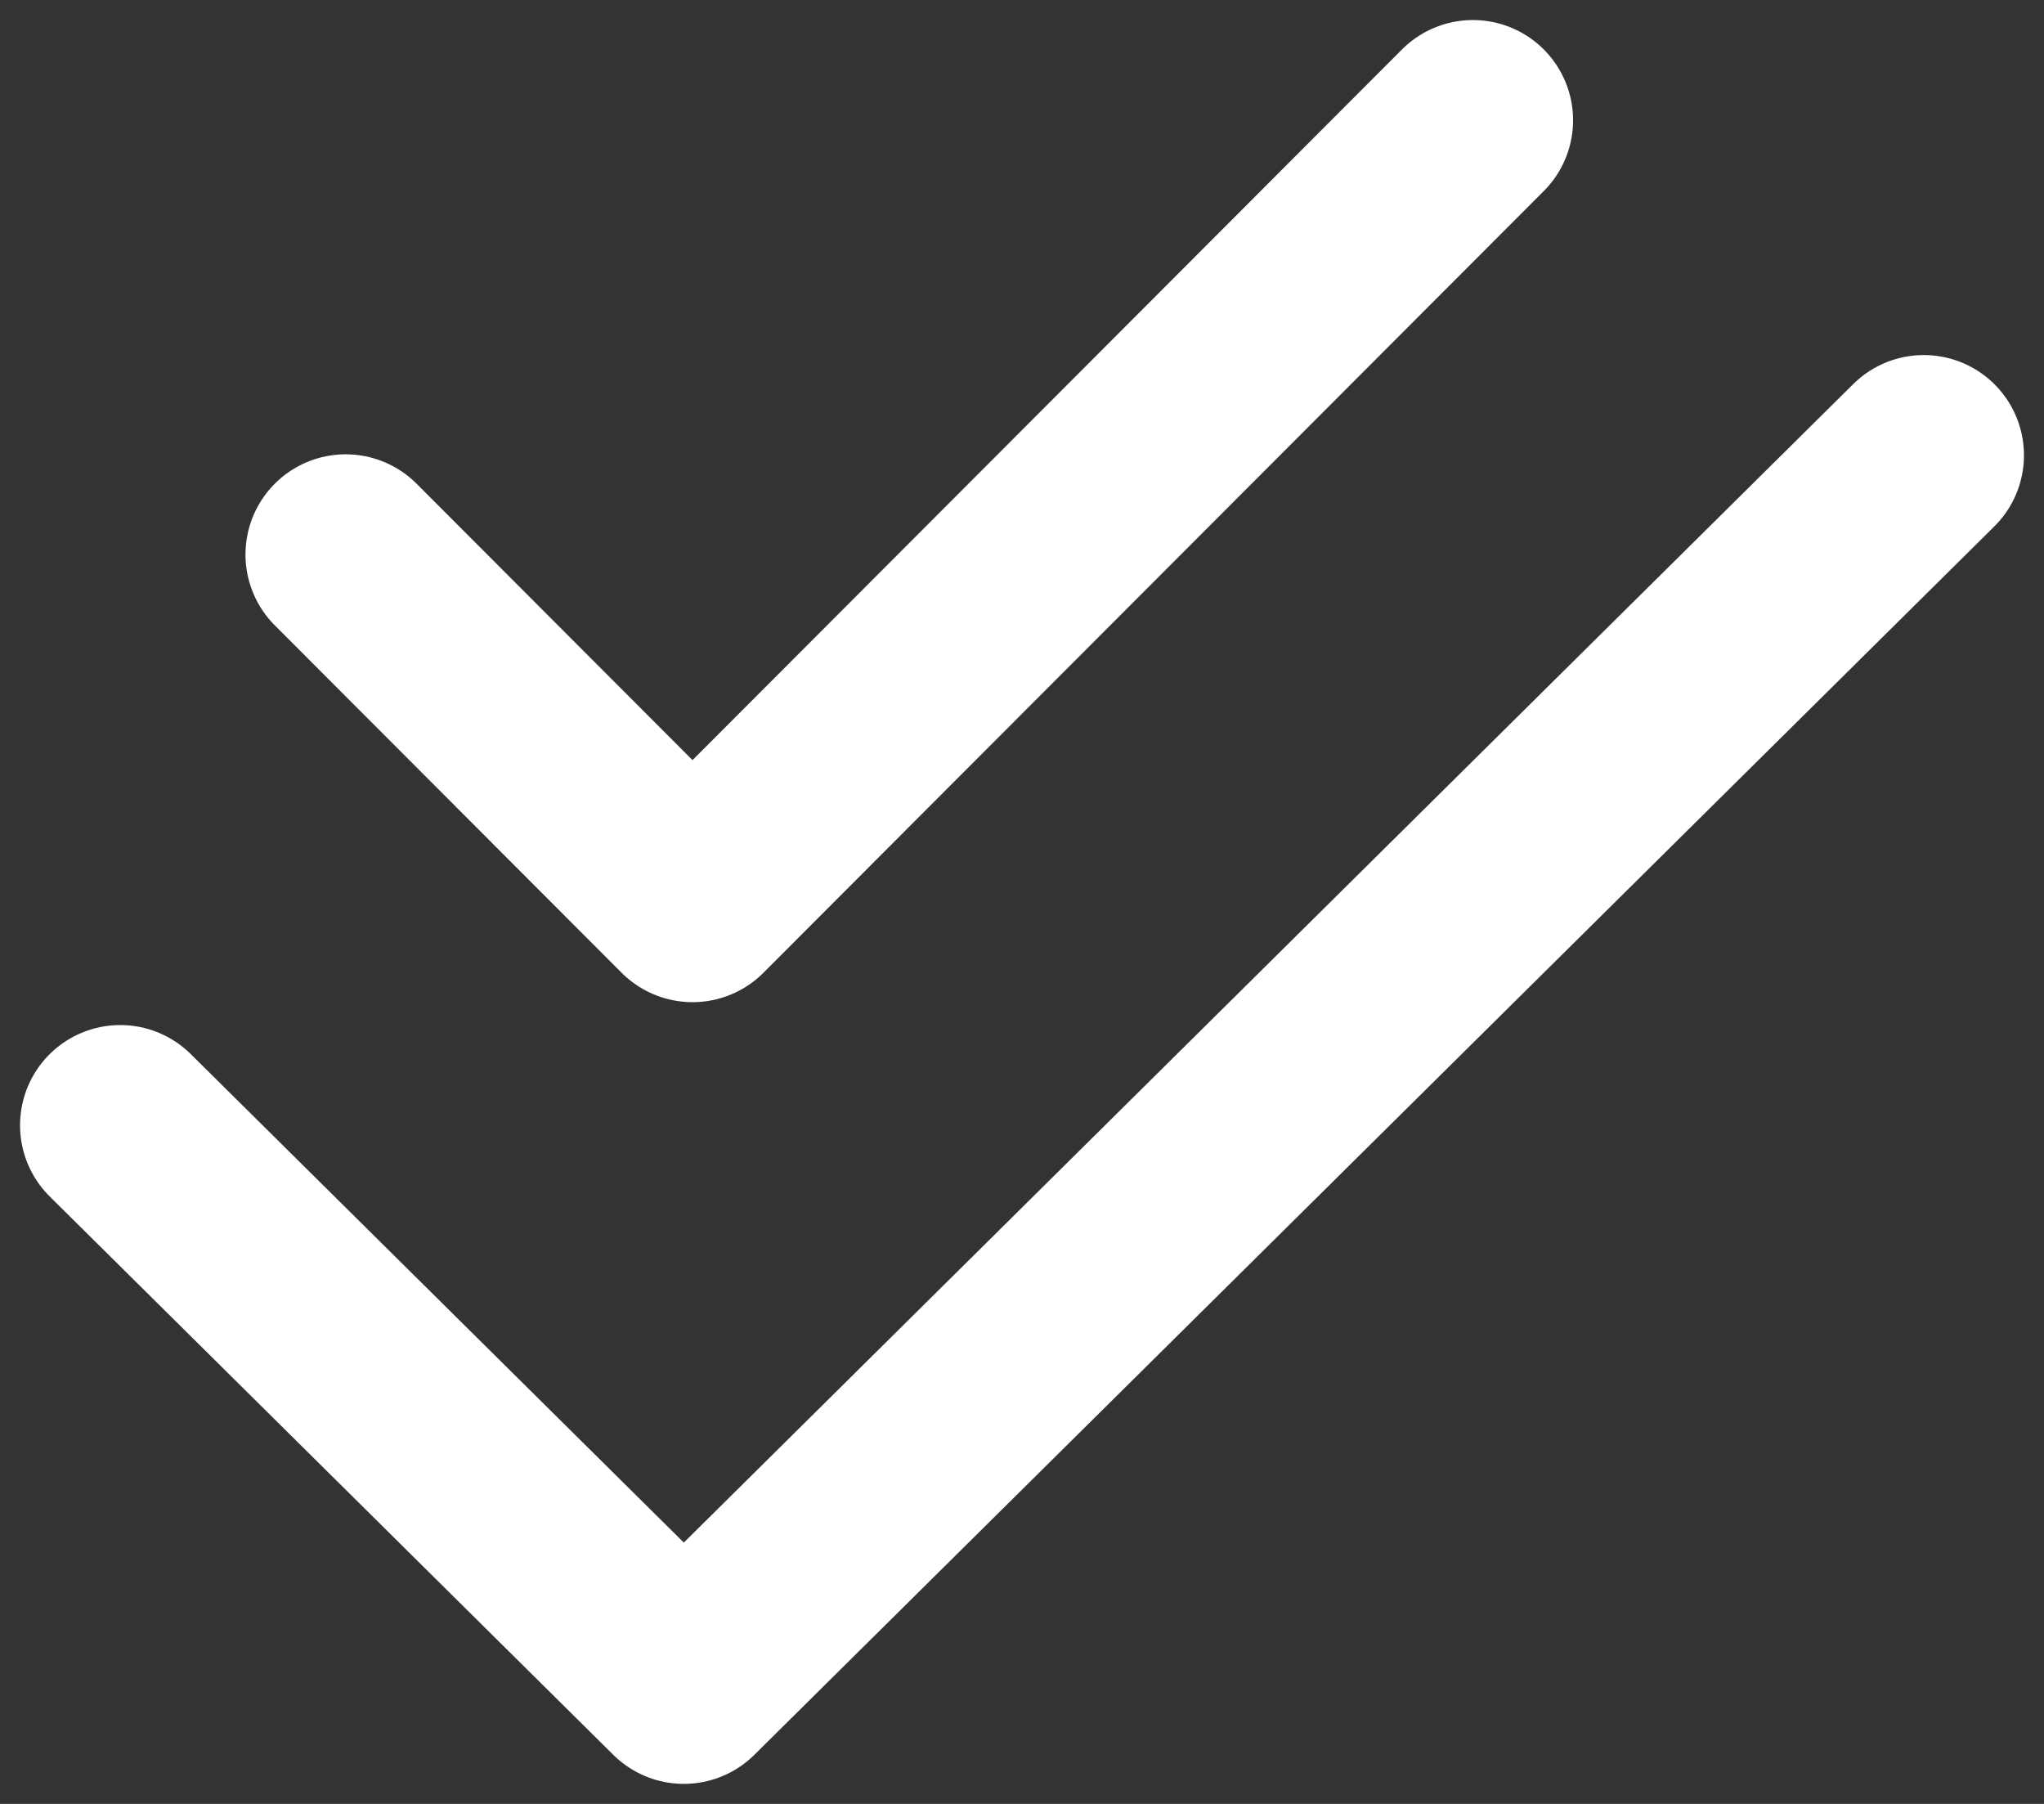 <svg width="51" height="45" viewBox="0 0 51 45" fill="none" xmlns="http://www.w3.org/2000/svg">
<rect x="0" y="0" width="51" height="45" fill="#333333" stroke="none"/>
<path d="M3 28.071L17.062 42L48 11.357M8.625 13.833L17.279 22.5L36.75 3" stroke="white" stroke-width="5" stroke-linecap="round" stroke-linejoin="round"/>
</svg>
